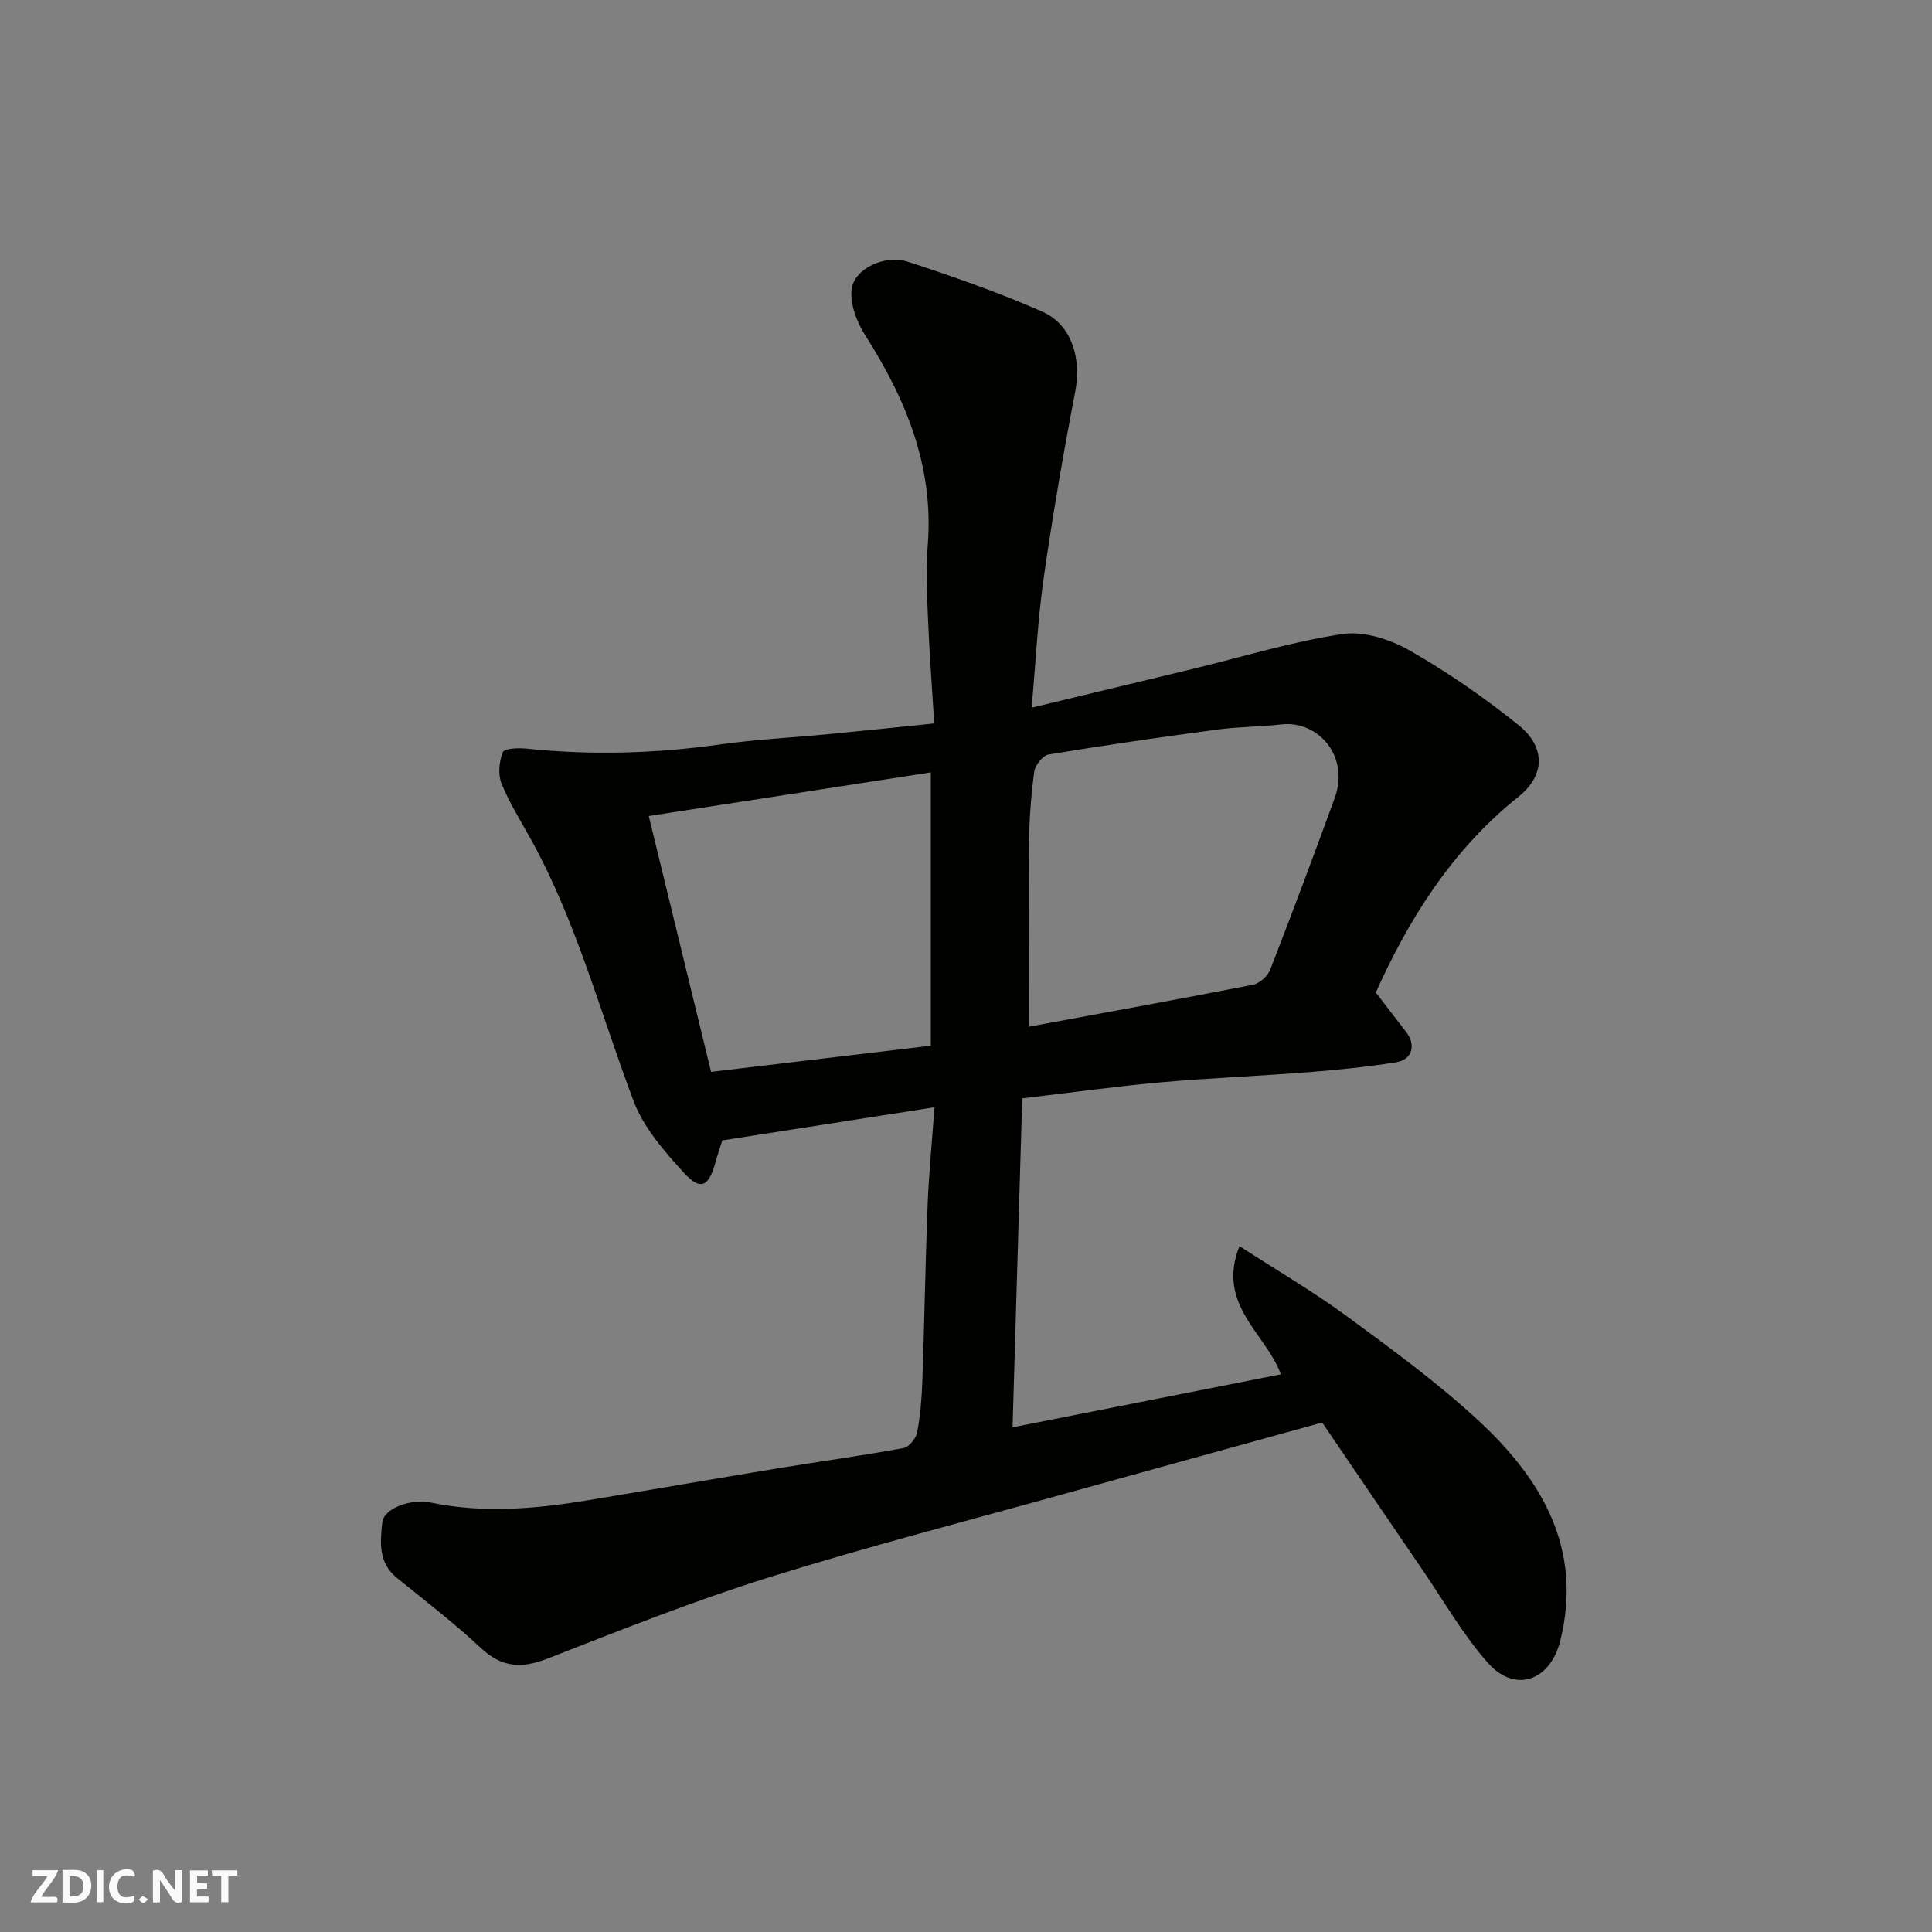 <svg enable-background="new 0 0 400 400" viewBox="0 0 400 400" xmlns="http://www.w3.org/2000/svg"><rect x="0" y="0" width="400" height="400" fill="#808080" stroke="none"/><g fill="#fafafb"><path d="m37.59 393.81c-.92.31-1.52.05-2-.78-.7-1.2-1.52-2.34-2.47-3.78v4.59c-.55.03-.95.05-1.41.07-.03-.37-.06-.64-.06-.91 0-1.91 0-3.81 0-5.7 1.13-.41 1.77-.03 2.29.91.62 1.11 1.38 2.14 2.31 3.19v-4.2h1.35v6.61z"/><path d="m12.94 393.88v-6.75c1.9.19 3.93-.54 5.37 1.29.8 1.01.78 2.88.03 3.97-1.37 1.97-3.4 1.51-5.4 1.49m1.45-1.22c2.04.12 2.92-.58 2.89-2.21-.03-1.51-.98-2.19-2.89-2z"/><path d="m11.81 393.87h-5.49c.68-2.18 2.47-3.48 3.51-5.45h-3.08v-1.21h5.29c-.71 2.13-2.44 3.48-3.47 5.51.86 0 1.63.04 2.39-.01.79-.05 1.14.21.85 1.16"/><path d="m39.33 393.86v-6.61h3.7v1.07h-2.22v1.52c.68.04 1.34.09 2.07.13v1.07c-.72.05-1.38.09-2.1.14v1.48h2.4v1.19h-3.85z"/><path d="m27.71 388.56c-1.15-.3-2.46-.61-3.1.64-.37.73-.41 1.93-.06 2.67.63 1.35 1.99.93 3.17.68.35.94-.01 1.32-.93 1.46-1.62.25-3.05-.27-3.76-1.48-.73-1.24-.6-3.03.31-4.17.88-1.11 2.71-1.7 4-1.16.32.13.44.74.65 1.12-.1.08-.19.16-.28.24"/><path d="m49.15 387.24v1.07c-.59.02-1.17.05-1.87.08v5.44h-1.48v-5.44h-1.85c-.05-.4-.08-.73-.13-1.15z"/><path d="m20.06 387.21h1.33v6.62h-1.33z"/><path d="m30.68 393.25c-.49.38-.8.79-1.05.76-.32-.05-.6-.45-.9-.7.26-.24.51-.64.8-.67.29-.04.62.3 1.15.61"/></g><path d="m149.54 236.11c-.53 1.7-1.01 3.07-1.39 4.46-1.4 5.14-3.08 6.04-6.53 2.27-4.07-4.45-8.36-9.36-10.44-14.87-6.84-18.12-11.76-36.96-21.19-54.07-2.13-3.86-4.52-7.63-6.16-11.69-.76-1.88-.5-4.57.29-6.49.33-.8 3.26-.9 4.95-.72 13.35 1.39 26.63 1.02 39.93-.86 7.48-1.06 15.06-1.42 22.59-2.15 7-.67 13.99-1.41 21.83-2.21-.46-7.48-1-14.69-1.3-21.91-.21-4.99-.43-10.02-.04-14.99 1.28-16.2-4.46-30.15-12.94-43.45-1.76-2.75-3.21-6.56-2.81-9.61.55-4.2 6.92-7.18 11.58-5.65 9.41 3.08 18.8 6.36 27.86 10.34 6.16 2.71 8.15 9.74 6.85 16.52-2.46 12.81-4.68 25.67-6.53 38.58-1.23 8.59-1.64 17.3-2.5 26.91 11.82-2.84 22.68-5.45 33.53-8.07 10.27-2.48 20.43-5.63 30.83-7.18 4.41-.66 9.86 1.1 13.9 3.4 7.91 4.51 15.48 9.77 22.58 15.48 5.54 4.46 5.56 10.33-.05 14.81-14.03 11.2-22.96 25.87-29.53 40.53 2.25 2.93 4.22 5.53 6.23 8.1 2.15 2.74 1.36 5.8-2.06 6.35-5.97.95-12.02 1.56-18.05 2.04-10.19.8-20.42 1.19-30.6 2.1-9.29.83-18.54 2.12-28.73 3.32-.65 22.27-1.31 44.56-2 68.11 18.9-3.73 36.99-7.3 55.54-10.97-3-8.42-13.43-14.35-8.56-26.55 7.76 5.03 15.29 9.42 22.28 14.56 9.36 6.88 18.82 13.78 27.31 21.67 13.06 12.13 21.54 26.49 16.83 45.46-2.07 8.34-9.37 10.94-14.98 4.61-5.16-5.82-9.08-12.74-13.51-19.21-7-10.23-13.95-20.49-20.8-30.56-17.61 4.87-35.12 9.68-52.61 14.55-20.69 5.76-41.5 11.12-61.98 17.52-15.51 4.85-30.67 10.89-45.82 16.81-5.38 2.1-9.47 1.85-13.82-2.23-5.52-5.17-11.54-9.77-17.4-14.53-3.82-3.11-3.41-7.36-2.98-11.43.31-2.93 5.9-4.98 10.09-4.11 10.89 2.25 21.74 1.29 32.57-.5 13.05-2.16 26.07-4.43 39.12-6.58 8.71-1.43 17.46-2.63 26.13-4.21 1.14-.21 2.59-1.97 2.83-3.22.67-3.53.96-7.16 1.09-10.76.42-12.1.61-24.21 1.08-36.3.25-6.38.88-12.75 1.42-20.28-15.32 2.39-29.48 4.6-43.93 6.86zm63.46-23.54c15.12-2.8 30.78-5.63 46.39-8.69 1.37-.27 3.07-1.77 3.58-3.09 4.6-11.82 9.05-23.7 13.38-35.62 3.1-8.53-3.37-16.05-11.05-15.19-4.41.49-8.88.48-13.28 1.07-11.66 1.56-23.31 3.24-34.91 5.16-1.2.2-2.8 2.2-2.98 3.54-.66 4.89-1.03 9.84-1.09 14.78-.13 12.69-.04 25.39-.04 38.04zm-65.78 9.35c15.39-1.83 30.42-3.62 45.49-5.42 0-18.85 0-37.58 0-56.58-19.67 3.04-39.02 6.03-58.39 9.03 4.41 18.12 8.64 35.47 12.9 52.97z" fill="#010100"/></svg>